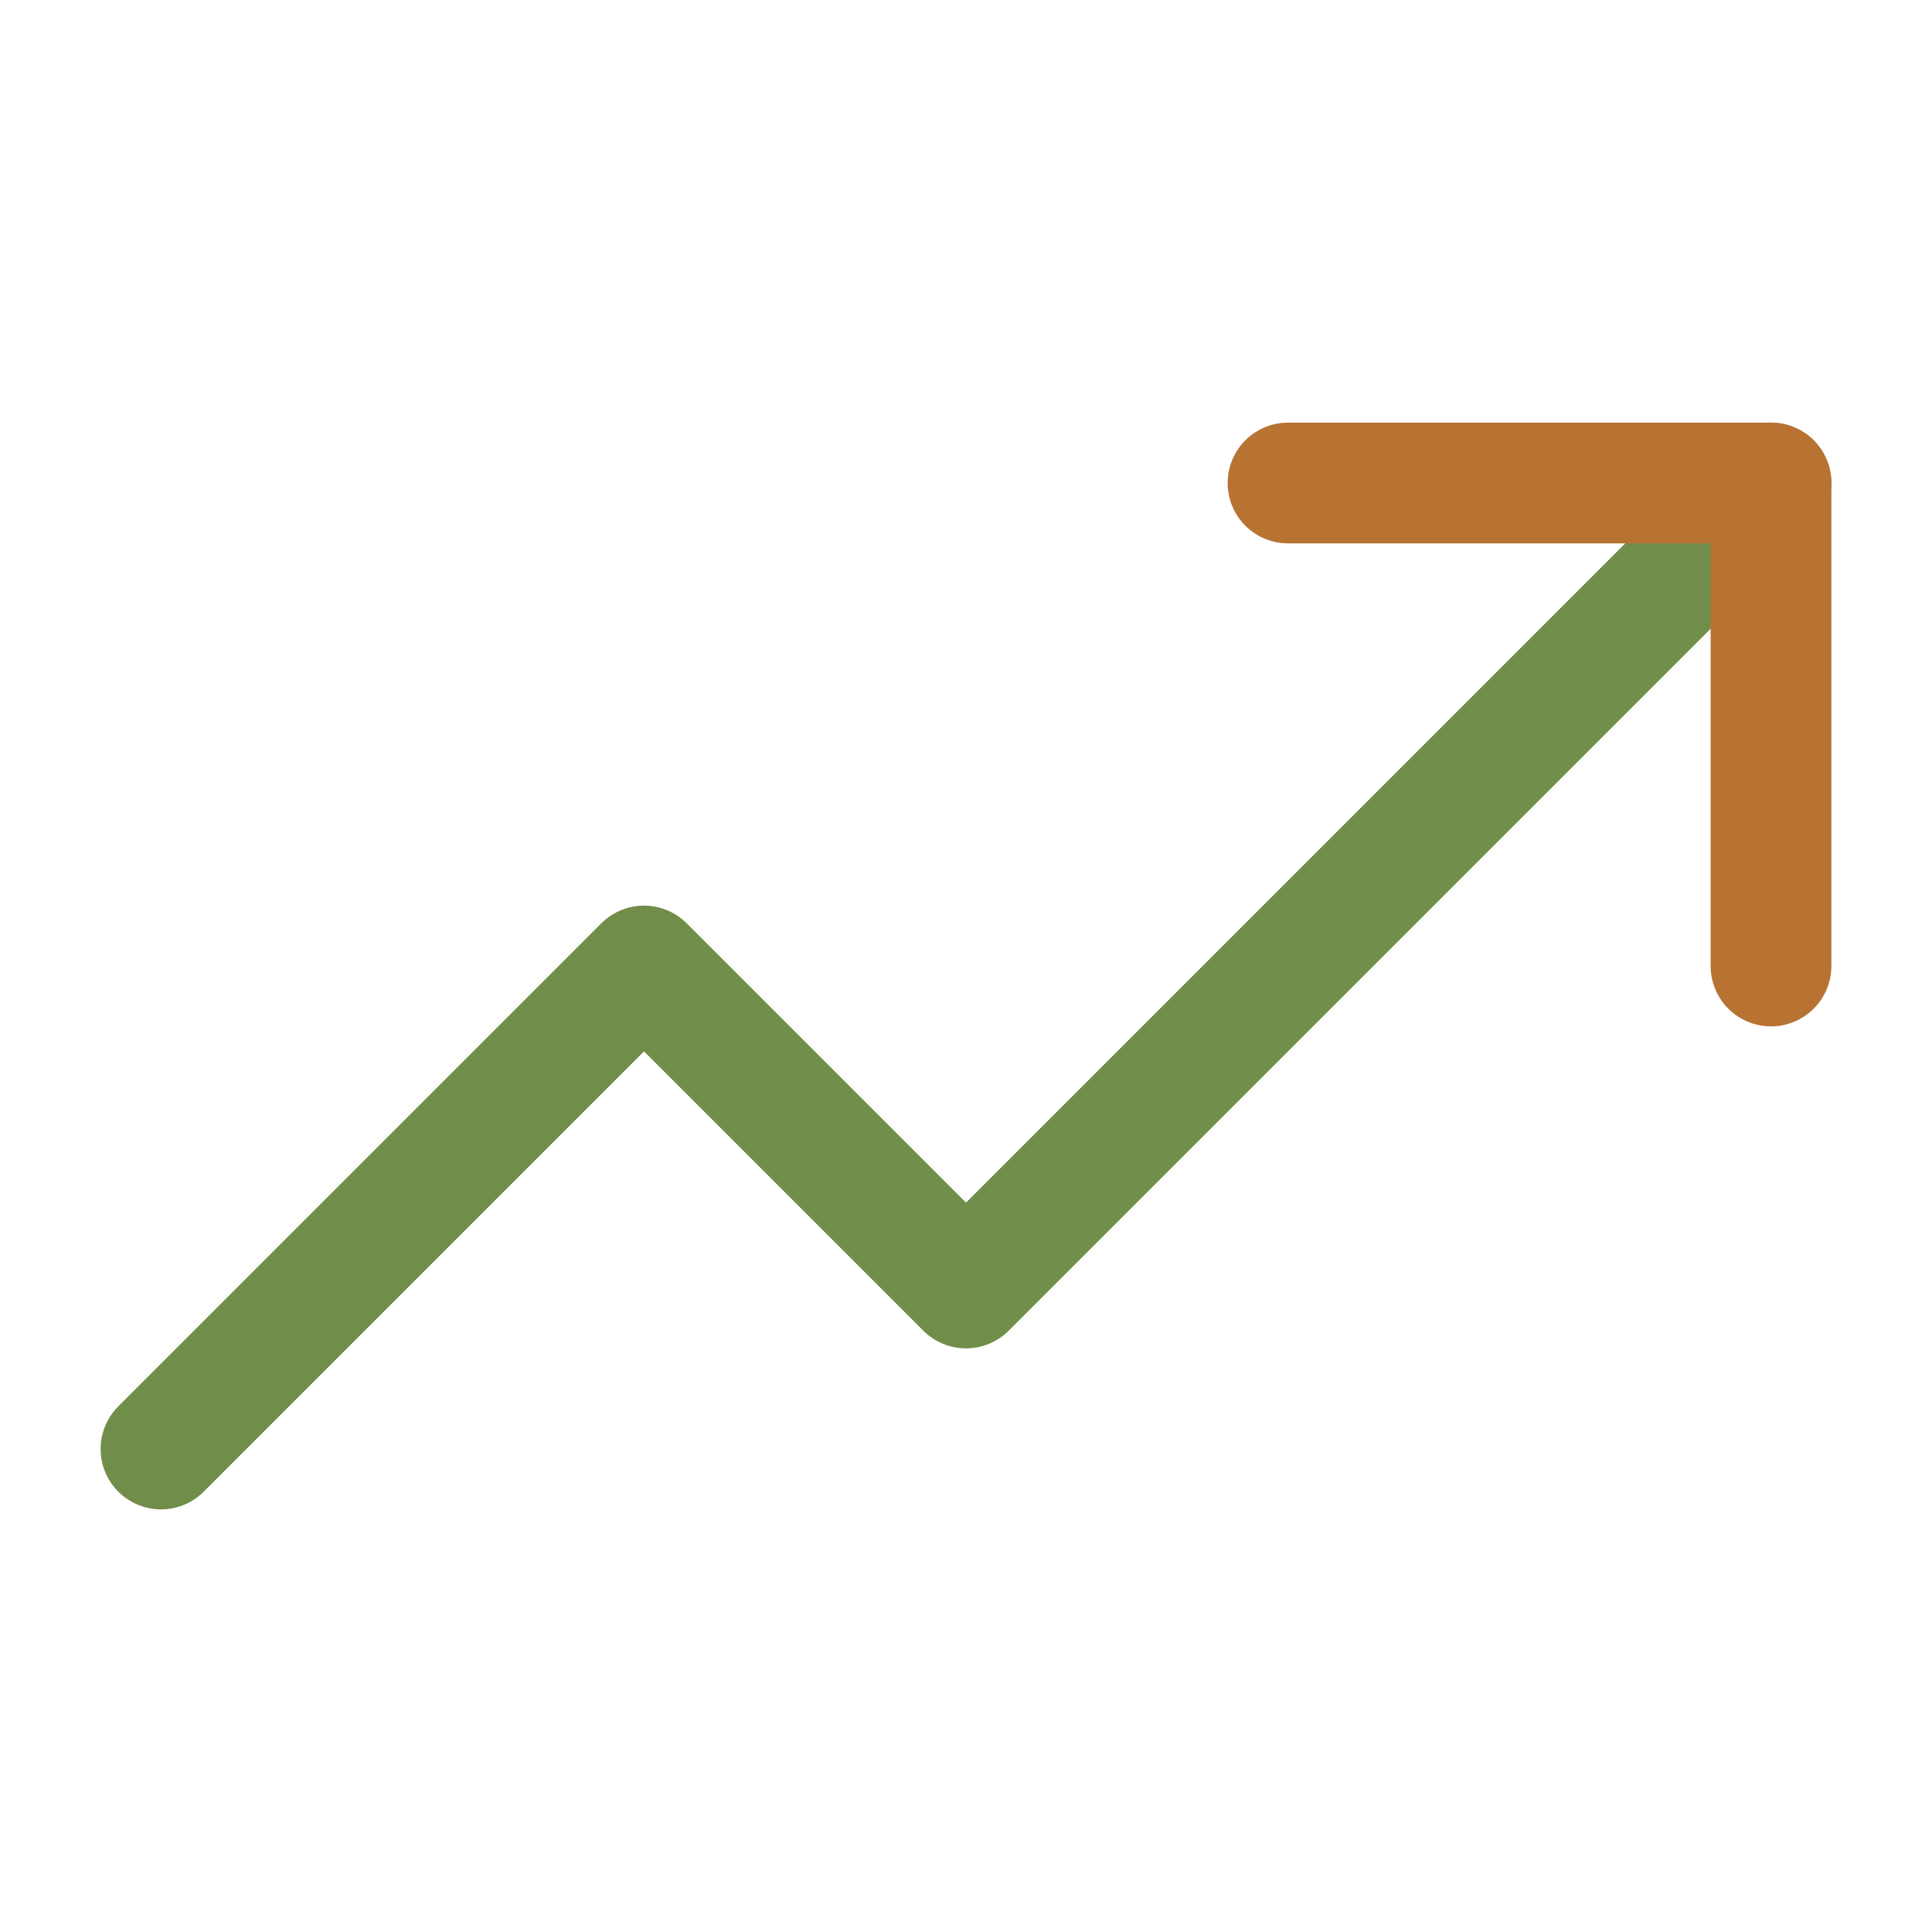 <svg width="48" height="48" viewBox="0 0 48 48" fill="none" xmlns="http://www.w3.org/2000/svg">
    <path d="M4 36L16 24L24 32L44 12" stroke="#718D4A" stroke-width="3" stroke-linecap="round" stroke-linejoin="round"/>
    <path d="M32 12H44V24" stroke="#B87333" stroke-width="3" stroke-linecap="round" stroke-linejoin="round"/>
</svg>